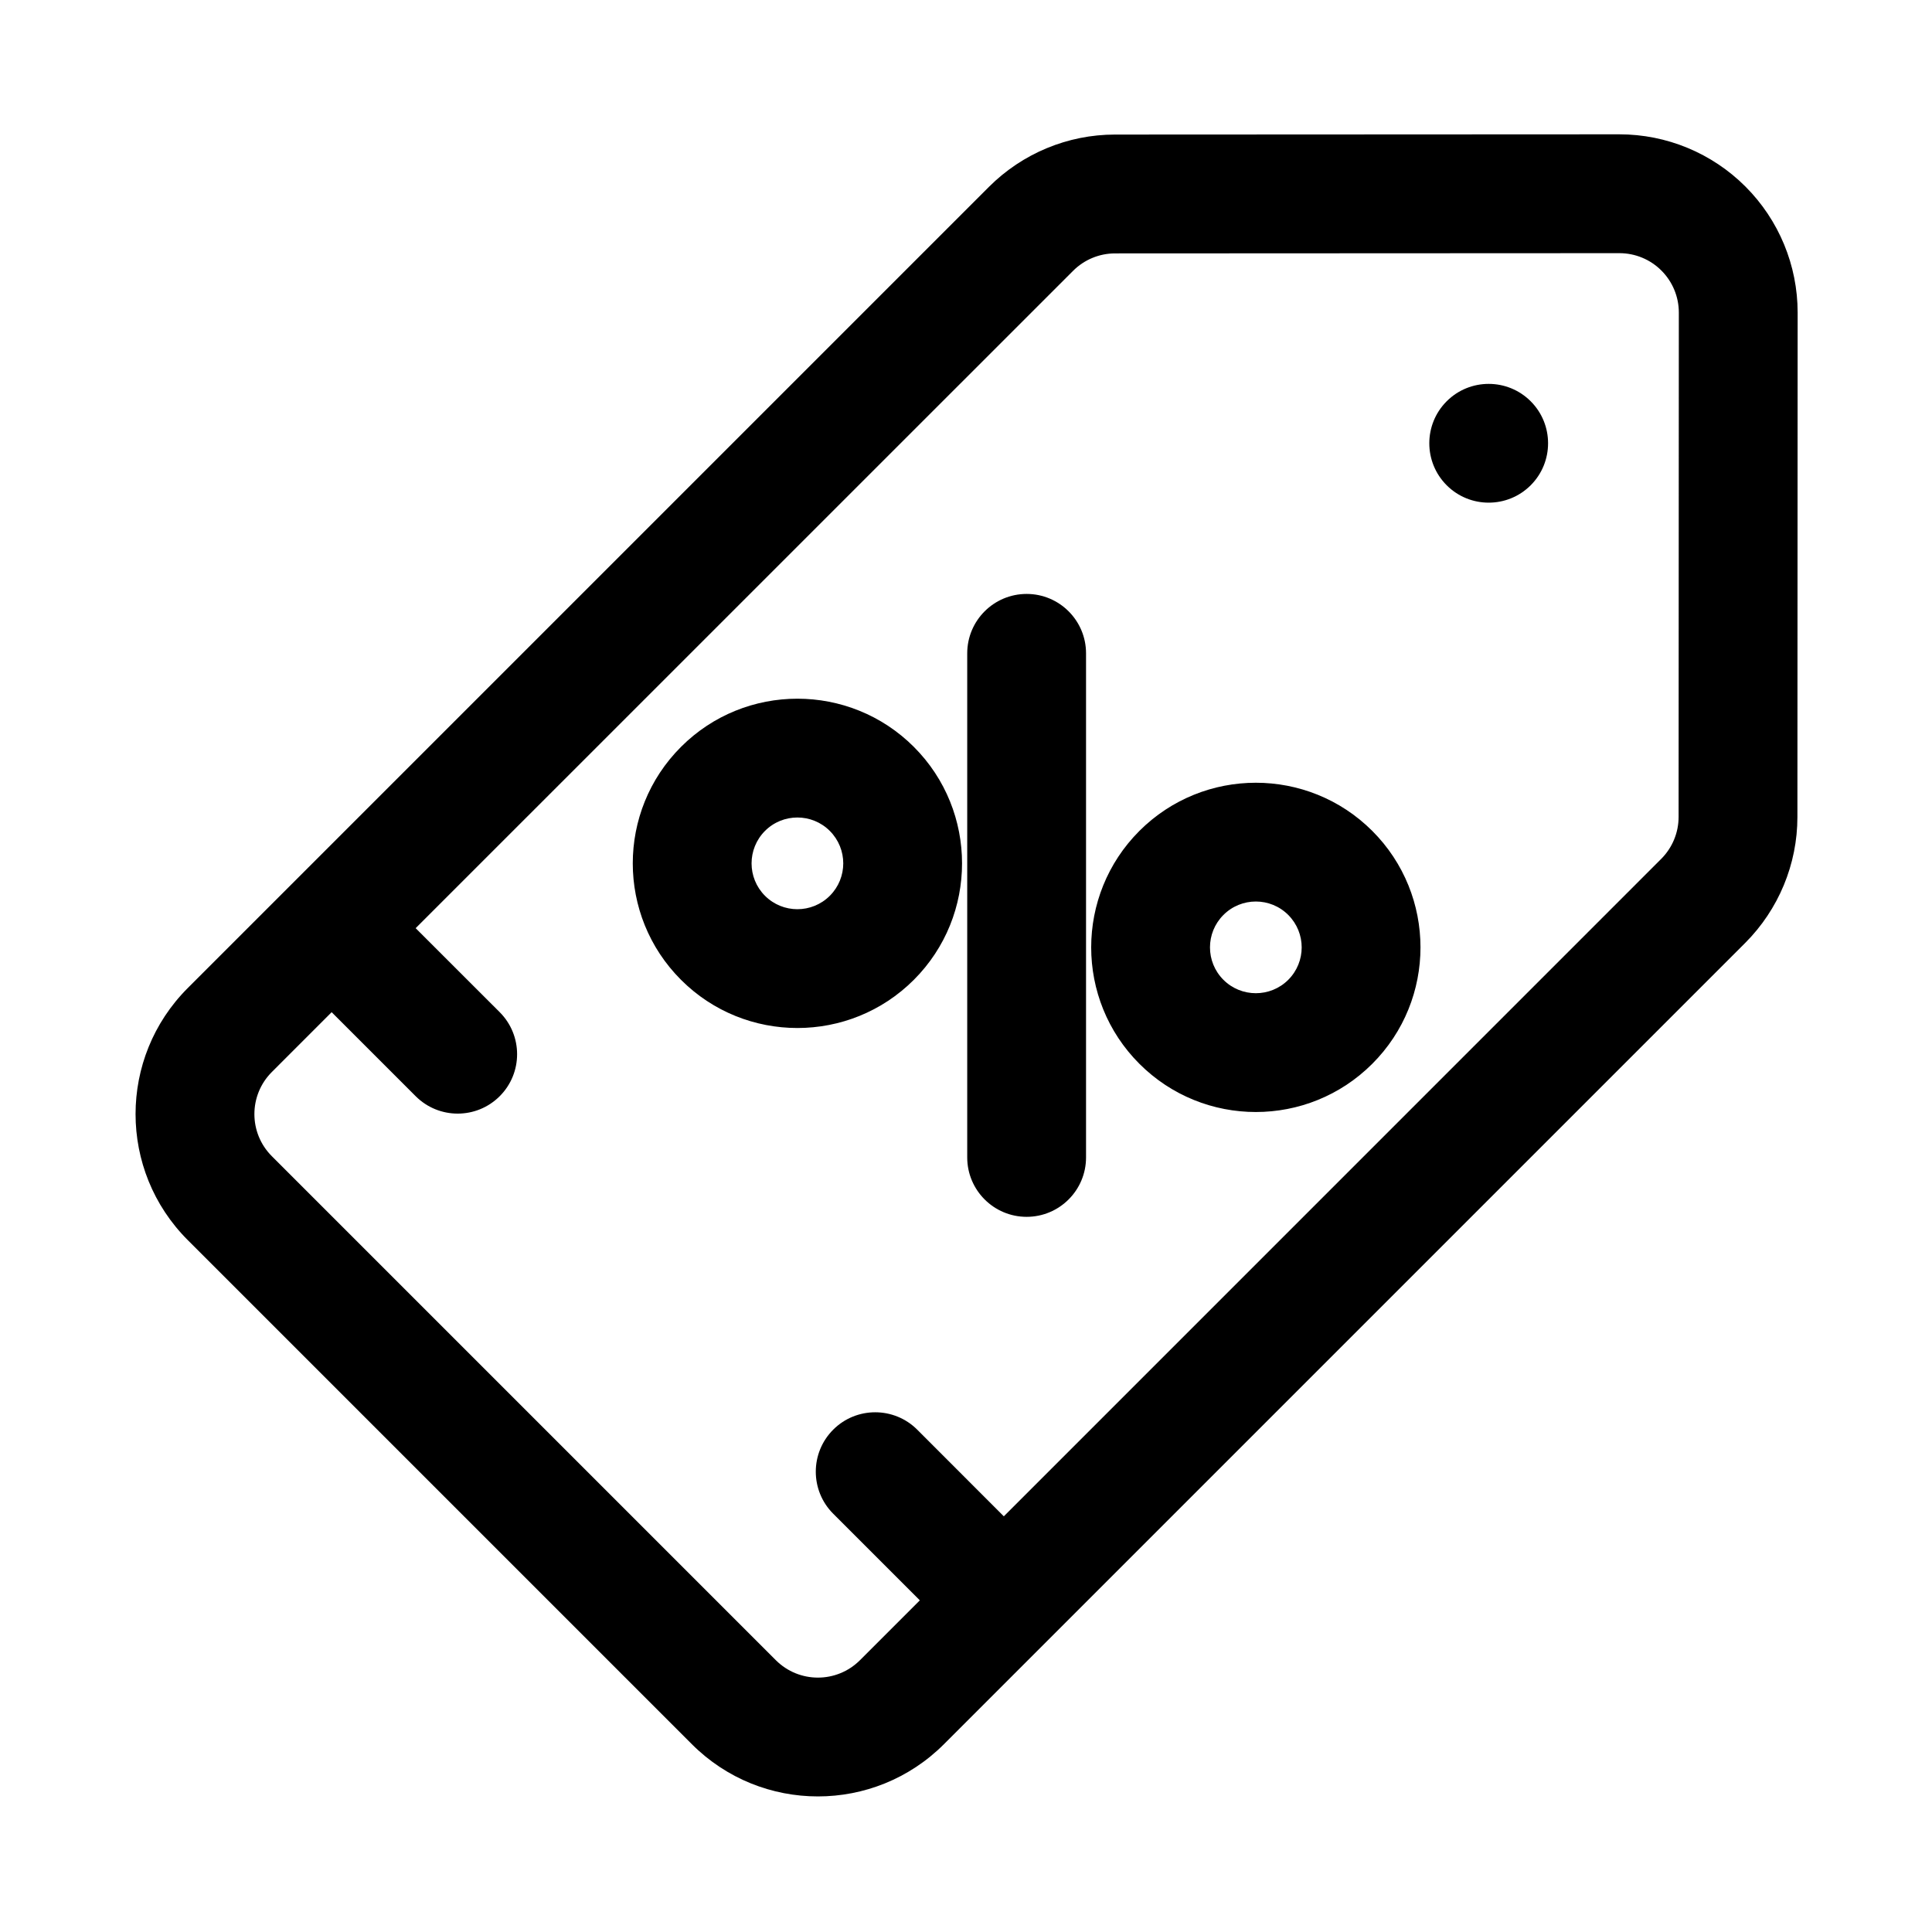<?xml version="1.0" encoding="UTF-8"?>
<!-- Uploaded to: ICON Repo, www.svgrepo.com, Generator: ICON Repo Mixer Tools -->
<svg fill="#000000" width="800px" height="800px" version="1.1" viewBox="144 144 512 512" xmlns="http://www.w3.org/2000/svg">
 <path d="m439.48 179.66c-12.516 0-24.512 4.992-33.379 13.84-35.059 35.062-160.81 160.81-212.34 212.34-18.449 18.453-18.449 48.352 0 66.801 34.23 34.227 99.363 99.363 133.59 133.59 18.453 18.453 48.352 18.453 66.801 0l212.34-212.34c8.848-8.863 13.84-20.863 13.84-33.379 0.016-27.898 0.047-94.055 0.062-133.67 0-12.531-4.973-24.543-13.84-33.406-8.863-8.863-20.875-13.84-33.406-13.84zm-29.457 366.18 174.21-174.22c2.945-2.945 4.613-6.945 4.613-11.117 0.016-27.898 0.047-94.055 0.062-133.67 0-4.172-1.652-8.168-4.613-11.129-2.957-2.961-6.957-4.613-11.129-4.613l-133.67 0.062c-4.172 0-8.172 1.668-11.113 4.613l-174.23 174.21 22.277 22.262c6.141 6.156 6.141 16.125 0 22.262-6.152 6.156-16.121 6.156-22.277 0l-22.262-22.262-15.867 15.871c-6.141 6.156-6.141 16.121 0 22.277 34.227 34.211 99.375 99.359 133.59 133.59 6.156 6.141 16.121 6.141 22.277 0l15.871-15.871-22.953-22.953c-6.156-6.156-6.156-16.125 0-22.281 6.137-6.137 16.121-6.137 22.262 0zm21.789-95.109v-133.59c0-8.691-7.051-15.742-15.742-15.742-8.691 0-15.746 7.051-15.746 15.742v133.59c0 8.691 7.055 15.742 15.746 15.742 8.691 0 15.742-7.051 15.742-15.742zm75.855-86.531c-17.035-17.02-44.68-17.02-61.715 0-17.035 17.035-17.035 44.699 0 61.719 17.035 17.035 44.68 17.035 61.715 0 17.035-17.02 17.035-44.684 0-61.719zm-121.48-22.262c-17.035-17.035-44.699-17.035-61.719 0-17.035 17.035-17.035 44.684 0 61.719 17.02 17.035 44.684 17.035 61.719 0 17.02-17.035 17.02-44.684 0-61.719zm99.219 44.539c4.738 4.742 4.738 12.441 0 17.18-4.738 4.738-12.453 4.738-17.191 0-4.742-4.738-4.742-12.438 0-17.18 4.738-4.754 12.453-4.754 17.191 0zm-121.5-22.277c4.754 4.758 4.754 12.453 0 17.195-4.738 4.738-12.438 4.738-17.176 0-4.742-4.742-4.742-12.438 0-17.195 4.738-4.738 12.438-4.738 17.176 0zm163.48-113.86c6.141-6.141 16.121-6.141 22.262 0 6.141 6.141 6.141 16.121 0 22.262s-16.121 6.141-22.262 0c-6.141-6.141-6.141-16.121 0-22.262z" fill-rule="evenodd"/>
</svg>